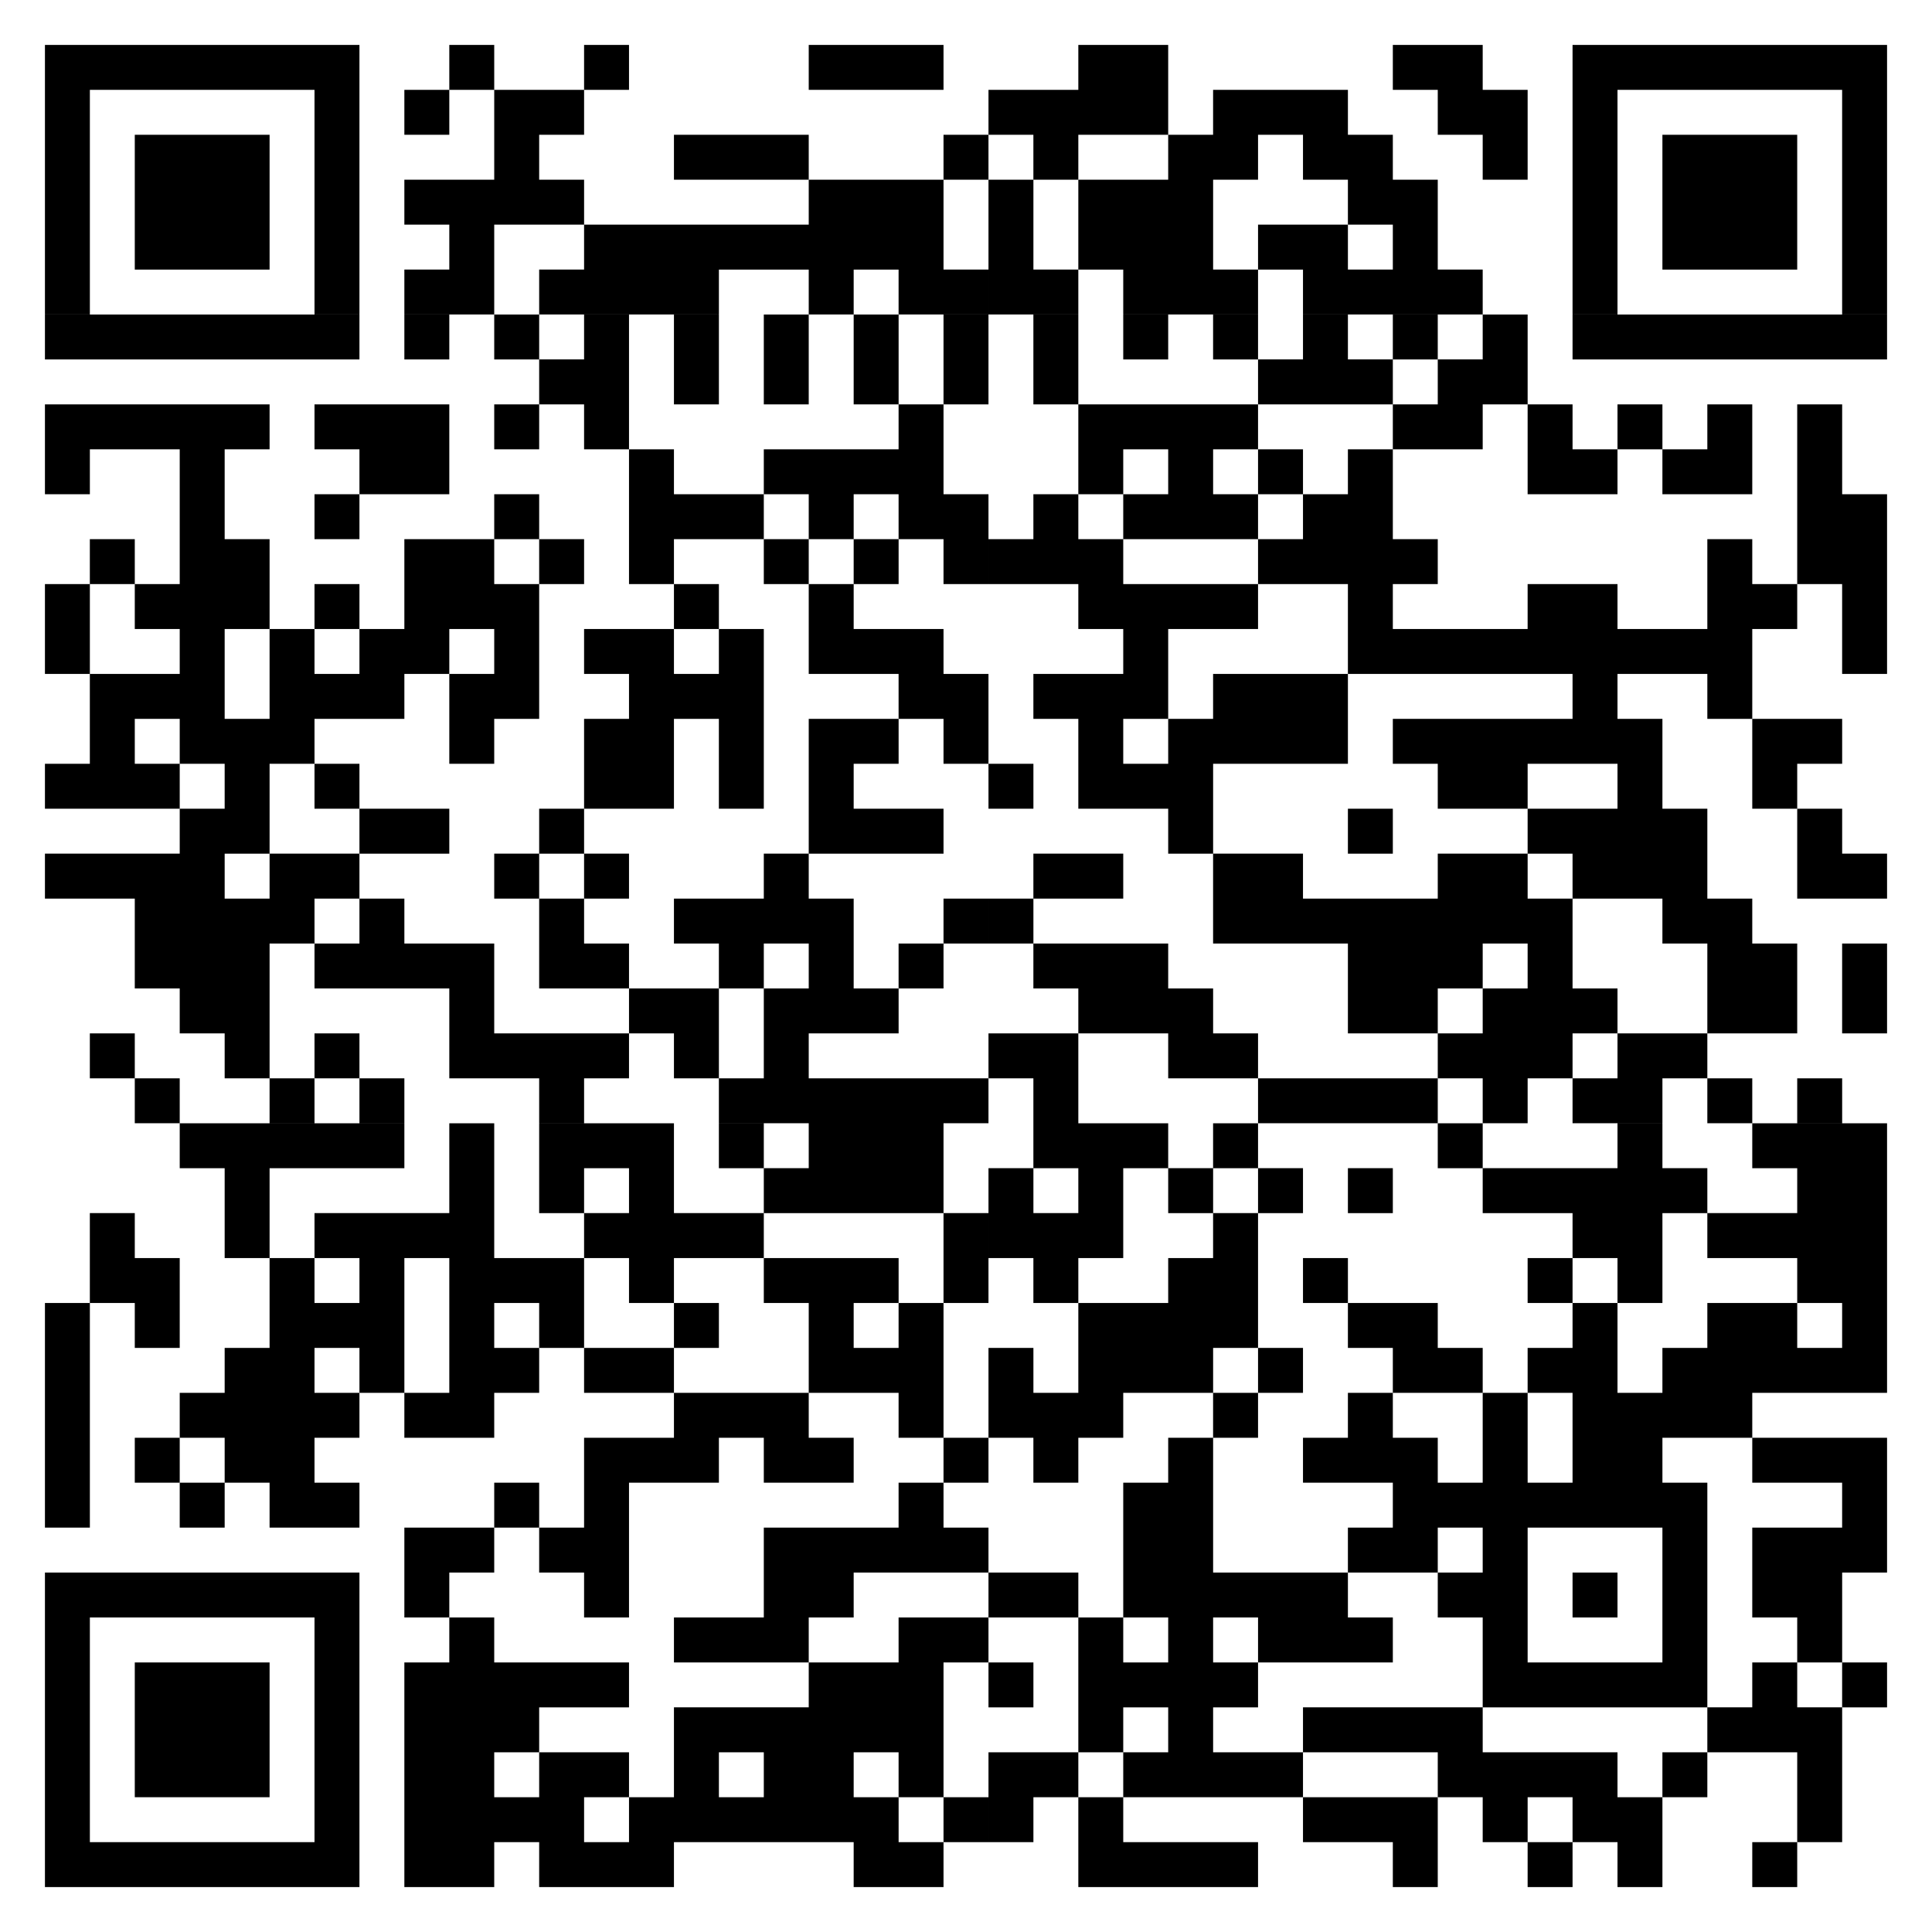 <?xml version="1.0" encoding="utf-8"?>
<!-- Generator: Adobe Illustrator 15.1.0, SVG Export Plug-In . SVG Version: 6.00 Build 0)  -->
<!DOCTYPE svg PUBLIC "-//W3C//DTD SVG 1.1//EN" "http://www.w3.org/Graphics/SVG/1.1/DTD/svg11.dtd">
<svg version="1.1" id="Layer_1" xmlns="http://www.w3.org/2000/svg" xmlns:xlink="http://www.w3.org/1999/xlink" x="0px" y="0px"
	 width="566.929px" height="566.929px" viewBox="-226.771 -226.771 566.929 566.929"
	 enable-background="new -226.771 -226.771 566.929 566.929" xml:space="preserve">
<g>
	<path d="M-213.584,326.97h13.184v-13.18h-13.184V326.97 M-200.408,326.97h13.188v-13.18h-13.188V326.97 M-187.221,326.97h13.188
		v-13.18h-13.188V326.97 M-174.033,326.97h13.188v-13.18h-13.188V326.97 M-160.846,326.97h13.184v-13.18h-13.184V326.97
		 M-147.666,326.97h13.184v-13.18h-13.184V326.97 M-134.483,326.97h13.188v-13.18h-13.188V326.97 M-108.115,326.97h13.188v-13.18
		h-13.188V326.97 M-94.928,326.97h13.184v-13.18h-13.184V326.97 M-68.557,326.97h13.184v-13.18h-13.184V326.97 M-55.377,326.97
		h13.184v-13.18h-13.184V326.97 M-42.194,326.97h13.188v-13.18h-13.188V326.97 M23.732,326.97H36.92v-13.18H23.732V326.97
		 M36.912,326.97h13.184v-13.18H36.912V326.97 M89.654,326.97h13.18v-13.18h-13.18V326.97 M102.834,326.97h13.191v-13.18h-13.191
		V326.97 M116.025,326.97h13.184v-13.18h-13.184V326.97 M129.201,326.97h13.191v-13.18h-13.191V326.97 M181.943,326.97h13.184
		v-13.18h-13.184V326.97 M221.498,326.97h13.184v-13.18h-13.184V326.97 M247.869,326.97h13.184v-13.18h-13.184V326.97
		 M287.416,326.97h13.191v-13.18h-13.191V326.97 M-213.584,313.791h13.184v-13.188h-13.184V313.791 M-134.483,313.791h13.188
		v-13.188h-13.188V313.791 M-108.115,313.791h13.188v-13.188h-13.188V313.791 M-94.928,313.791h13.184v-13.188h-13.184V313.791
		 M-81.744,313.791h13.188v-13.188h-13.188V313.791 M-68.557,313.791h13.184v-13.188h-13.184V313.791 M-42.194,313.791h13.188
		v-13.188h-13.188V313.791 M-29.006,313.791h13.191v-13.188h-13.191V313.791 M-15.823,313.791h13.184v-13.188h-13.184V313.791
		 M-2.639,313.791h13.184v-13.188H-2.639V313.791 M10.545,313.791h13.188v-13.188H10.545V313.791 M23.732,313.791H36.92v-13.188
		H23.732V313.791 M50.095,313.791h13.195v-13.188H50.095V313.791 M63.291,313.791h13.184v-13.188H63.291V313.791 M89.654,313.791
		h13.18v-13.188h-13.18V313.791 M155.58,313.791h13.184v-13.188H155.58V313.791 M168.76,313.791h13.184v-13.188H168.76V313.791
		 M181.943,313.791h13.184v-13.188h-13.184V313.791 M208.314,313.791h13.188v-13.188h-13.188V313.791 M234.681,313.791h13.188
		v-13.188h-13.188V313.791 M247.869,313.791h13.184v-13.188h-13.184V313.791 M300.607,313.791h13.188v-13.188h-13.188V313.791
		 M-213.584,300.603h13.184v-13.18h-13.184V300.603 M-187.221,300.603h13.188v-13.18h-13.188V300.603 M-174.033,300.603h13.188
		v-13.18h-13.188V300.603 M-160.846,300.603h13.184v-13.18h-13.184V300.603 M-134.483,300.603h13.188v-13.18h-13.188V300.603
		 M-108.115,300.603h13.188v-13.18h-13.188V300.603 M-94.928,300.603h13.184v-13.18h-13.184V300.603 M-68.557,300.603h13.184v-13.18
		h-13.184V300.603 M-55.377,300.603h13.184v-13.18h-13.184V300.603 M-29.006,300.603h13.191v-13.18h-13.191V300.603 M-2.639,300.603
		h13.184v-13.18H-2.639V300.603 M10.545,300.603h13.188v-13.18H10.545V300.603 M36.912,300.603h13.184v-13.18H36.912V300.603
		 M63.291,300.603h13.184v-13.18H63.291V300.603 M76.467,300.603h13.188v-13.18H76.467V300.603 M102.834,300.603h13.191v-13.18
		h-13.191V300.603 M116.025,300.603h13.184v-13.18h-13.184V300.603 M129.201,300.603h13.191v-13.18h-13.191V300.603
		 M142.392,300.603h13.188v-13.18h-13.188V300.603 M195.127,300.603h13.188v-13.18h-13.188V300.603 M208.314,300.603h13.188v-13.18
		h-13.188V300.603 M221.498,300.603h13.184v-13.18h-13.184V300.603 M234.681,300.603h13.188v-13.18h-13.188V300.603
		 M261.049,300.603h13.184v-13.18h-13.184V300.603 M300.607,300.603h13.188v-13.18h-13.188V300.603 M-213.584,287.423h13.184
		v-13.188h-13.184V287.423 M-187.221,287.423h13.188v-13.188h-13.188V287.423 M-174.033,287.423h13.188v-13.188h-13.188V287.423
		 M-160.846,287.423h13.184v-13.188h-13.184V287.423 M-134.483,287.423h13.188v-13.188h-13.188V287.423 M-108.115,287.423h13.188
		v-13.188h-13.188V287.423 M-94.928,287.423h13.184v-13.188h-13.184V287.423 M-81.744,287.423h13.188v-13.188h-13.188V287.423
		 M-29.006,287.423h13.191v-13.188h-13.191V287.423 M-15.823,287.423h13.184v-13.188h-13.184V287.423 M-2.639,287.423h13.184
		v-13.188H-2.639V287.423 M10.545,287.423h13.188v-13.188H10.545V287.423 M23.732,287.423H36.92v-13.188H23.732V287.423
		 M36.912,287.423h13.184v-13.188H36.912V287.423 M89.654,287.423h13.18v-13.188h-13.18V287.423 M116.025,287.423h13.184v-13.188
		h-13.184V287.423 M155.58,287.423h13.184v-13.188H155.58V287.423 M168.76,287.423h13.184v-13.188H168.76V287.423 M181.943,287.423
		h13.184v-13.188h-13.184V287.423 M195.127,287.423h13.188v-13.188h-13.188V287.423 M274.232,287.423h13.184v-13.188h-13.184
		V287.423 M287.416,287.423h13.191v-13.188h-13.191V287.423 M300.607,287.423h13.188v-13.188h-13.188V287.423 M-213.584,274.236
		h13.184v-13.18h-13.184V274.236 M-187.221,274.236h13.188v-13.18h-13.188V274.236 M-174.033,274.236h13.188v-13.18h-13.188V274.236
		 M-160.846,274.236h13.184v-13.18h-13.184V274.236 M-134.483,274.236h13.188v-13.18h-13.188V274.236 M-108.115,274.236h13.188
		v-13.18h-13.188V274.236 M-94.928,274.236h13.184v-13.18h-13.184V274.236 M-81.744,274.236h13.188v-13.18h-13.188V274.236
		 M-68.557,274.236h13.184v-13.18h-13.184V274.236 M-55.377,274.236h13.184v-13.18h-13.184V274.236 M10.545,274.236h13.188v-13.18
		H10.545V274.236 M23.732,274.236H36.92v-13.18H23.732V274.236 M36.912,274.236h13.184v-13.18H36.912V274.236 M63.291,274.236
		h13.184v-13.18H63.291V274.236 M89.654,274.236h13.18v-13.18h-13.18V274.236 M102.834,274.236h13.191v-13.18h-13.191V274.236
		 M116.025,274.236h13.184v-13.18h-13.184V274.236 M129.201,274.236h13.191v-13.18h-13.191V274.236 M208.314,274.236h13.188v-13.18
		h-13.188V274.236 M221.498,274.236h13.184v-13.18h-13.184V274.236 M234.681,274.236h13.188v-13.18h-13.188V274.236
		 M247.869,274.236h13.184v-13.18h-13.184V274.236 M261.049,274.236h13.184v-13.18h-13.184V274.236 M287.416,274.236h13.191v-13.18
		h-13.191V274.236 M313.787,274.236h13.184v-13.18h-13.184V274.236 M-213.584,261.056h13.184v-13.195h-13.184V261.056
		 M-134.483,261.056h13.188v-13.195h-13.188V261.056 M-94.928,261.056h13.184v-13.195h-13.184V261.056 M-29.006,261.056h13.191
		v-13.195h-13.191V261.056 M-15.823,261.056h13.184v-13.195h-13.184V261.056 M-2.639,261.056h13.184v-13.195H-2.639V261.056
		 M36.912,261.056h13.184v-13.195H36.912V261.056 M50.095,261.056h13.195v-13.195H50.095V261.056 M89.654,261.056h13.18v-13.195
		h-13.18V261.056 M116.025,261.056h13.184v-13.195h-13.184V261.056 M142.392,261.056h13.188v-13.195h-13.188V261.056
		 M155.58,261.056h13.184v-13.195H155.58V261.056 M168.76,261.056h13.184v-13.195H168.76V261.056 M208.314,261.056h13.188v-13.195
		h-13.188V261.056 M261.049,261.056h13.184v-13.195h-13.184V261.056 M300.607,261.056h13.188v-13.195h-13.188V261.056
		 M-213.584,247.861h13.184v-13.184h-13.184V247.861 M-200.408,247.861h13.188v-13.184h-13.188V247.861 M-187.221,247.861h13.188
		v-13.184h-13.188V247.861 M-174.033,247.861h13.188v-13.184h-13.188V247.861 M-160.846,247.861h13.184v-13.184h-13.184V247.861
		 M-147.666,247.861h13.184v-13.184h-13.184V247.861 M-134.483,247.861h13.188v-13.184h-13.188V247.861 M-108.115,247.861h13.188
		v-13.184h-13.188V247.861 M-55.377,247.861h13.184v-13.184h-13.184V247.861 M-2.639,247.861h13.184v-13.184H-2.639V247.861
		 M10.545,247.861h13.188v-13.184H10.545V247.861 M63.291,247.861h13.184v-13.184H63.291V247.861 M76.467,247.861h13.188v-13.184
		H76.467V247.861 M102.834,247.861h13.191v-13.184h-13.191V247.861 M116.025,247.861h13.184v-13.184h-13.184V247.861
		 M129.201,247.861h13.191v-13.184h-13.191V247.861 M142.392,247.861h13.188v-13.184h-13.188V247.861 M155.58,247.861h13.184
		v-13.184H155.58V247.861 M195.127,247.861h13.188v-13.184h-13.188V247.861 M208.314,247.861h13.188v-13.184h-13.188V247.861
		 M234.681,247.861h13.188v-13.184h-13.188V247.861 M261.049,247.861h13.184v-13.184h-13.184V247.861 M287.416,247.861h13.191
		v-13.184h-13.191V247.861 M300.607,247.861h13.188v-13.184h-13.188V247.861 M-108.115,234.677h13.188v-13.184h-13.188V234.677
		 M-94.928,234.677h13.184v-13.184h-13.184V234.677 M-68.557,234.677h13.184v-13.184h-13.184V234.677 M-55.377,234.677h13.184
		v-13.184h-13.184V234.677 M-2.639,234.677h13.184v-13.184H-2.639V234.677 M10.545,234.677h13.188v-13.184H10.545V234.677
		 M23.732,234.677H36.92v-13.184H23.732V234.677 M36.912,234.677h13.184v-13.184H36.912V234.677 M50.095,234.677h13.195v-13.184
		H50.095V234.677 M102.834,234.677h13.191v-13.184h-13.191V234.677 M116.025,234.677h13.184v-13.184h-13.184V234.677
		 M168.76,234.677h13.184v-13.184H168.76V234.677 M181.943,234.677h13.184v-13.184h-13.184V234.677 M208.314,234.677h13.188v-13.184
		h-13.188V234.677 M261.049,234.677h13.184v-13.184h-13.184V234.677 M287.416,234.677h13.191v-13.184h-13.191V234.677
		 M300.607,234.677h13.188v-13.184h-13.188V234.677 M313.787,234.677h13.184v-13.184h-13.184V234.677 M-213.584,221.494h13.184
		V208.31h-13.184V221.494 M-174.033,221.494h13.188V208.31h-13.188V221.494 M-147.666,221.494h13.184V208.31h-13.184V221.494
		 M-134.483,221.494h13.188V208.31h-13.188V221.494 M-81.744,221.494h13.188V208.31h-13.188V221.494 M-55.377,221.494h13.184V208.31
		h-13.184V221.494 M36.912,221.494h13.184V208.31H36.912V221.494 M102.834,221.494h13.191V208.31h-13.191V221.494 M116.025,221.494
		h13.184V208.31h-13.184V221.494 M181.943,221.494h13.184V208.31h-13.184V221.494 M195.127,221.494h13.188V208.31h-13.188V221.494
		 M208.314,221.494h13.188V208.31h-13.188V221.494 M221.498,221.494h13.184V208.31h-13.184V221.494 M234.681,221.494h13.188V208.31
		h-13.188V221.494 M247.869,221.494h13.184V208.31h-13.184V221.494 M261.049,221.494h13.184V208.31h-13.184V221.494
		 M313.787,221.494h13.184V208.31h-13.184V221.494 M-213.584,208.31h13.184v-13.184h-13.184V208.31 M-187.221,208.31h13.188v-13.184
		h-13.188V208.31 M-160.846,208.31h13.184v-13.184h-13.184V208.31 M-147.666,208.31h13.184v-13.184h-13.184V208.31 M-55.377,208.31
		h13.184v-13.184h-13.184V208.31 M-42.194,208.31h13.188v-13.184h-13.188V208.31 M-29.006,208.31h13.191v-13.184h-13.191V208.31
		 M-2.639,208.31h13.184v-13.184H-2.639V208.31 M10.545,208.31h13.188v-13.184H10.545V208.31 M50.095,208.31h13.195v-13.184H50.095
		V208.31 M76.467,208.31h13.188v-13.184H76.467V208.31 M116.025,208.31h13.184v-13.184h-13.184V208.31 M155.58,208.31h13.184
		v-13.184H155.58V208.31 M168.76,208.31h13.184v-13.184H168.76V208.31 M181.943,208.31h13.184v-13.184h-13.184V208.31
		 M208.314,208.31h13.188v-13.184h-13.188V208.31 M234.681,208.31h13.188v-13.184h-13.188V208.31 M247.869,208.31h13.184v-13.184
		h-13.184V208.31 M287.416,208.31h13.191v-13.184h-13.191V208.31 M300.607,208.31h13.188v-13.184h-13.188V208.31 M313.787,208.31
		h13.184v-13.184h-13.184V208.31 M-213.584,195.126h13.184v-13.184h-13.184V195.126 M-174.033,195.126h13.188v-13.184h-13.188
		V195.126 M-160.846,195.126h13.184v-13.184h-13.184V195.126 M-147.666,195.126h13.184v-13.184h-13.184V195.126 M-134.483,195.126
		h13.188v-13.184h-13.188V195.126 M-108.115,195.126h13.188v-13.184h-13.188V195.126 M-94.928,195.126h13.184v-13.184h-13.184
		V195.126 M-29.006,195.126h13.191v-13.184h-13.191V195.126 M-15.823,195.126h13.184v-13.184h-13.184V195.126 M-2.639,195.126
		h13.184v-13.184H-2.639V195.126 M36.912,195.126h13.184v-13.184H36.912V195.126 M63.291,195.126h13.184v-13.184H63.291V195.126
		 M76.467,195.126h13.188v-13.184H76.467V195.126 M89.654,195.126h13.18v-13.184h-13.18V195.126 M129.201,195.126h13.191v-13.184
		h-13.191V195.126 M168.76,195.126h13.184v-13.184H168.76V195.126 M208.314,195.126h13.188v-13.184h-13.188V195.126
		 M234.681,195.126h13.188v-13.184h-13.188V195.126 M247.869,195.126h13.184v-13.184h-13.184V195.126 M261.049,195.126h13.184
		v-13.184h-13.184V195.126 M274.232,195.126h13.184v-13.184h-13.184V195.126 M-213.584,181.943h13.184v-13.184h-13.184V181.943
		 M-160.846,181.943h13.184v-13.184h-13.184V181.943 M-147.666,181.943h13.184v-13.184h-13.184V181.943 M-121.295,181.943h13.184
		v-13.184h-13.184V181.943 M-94.928,181.943h13.184v-13.184h-13.184V181.943 M-81.744,181.943h13.188v-13.184h-13.188V181.943
		 M-55.377,181.943h13.184v-13.184h-13.184V181.943 M-42.194,181.943h13.188v-13.184h-13.188V181.943 M10.545,181.943h13.188
		v-13.184H10.545V181.943 M23.732,181.943H36.92v-13.184H23.732V181.943 M36.912,181.943h13.184v-13.184H36.912V181.943
		 M63.291,181.943h13.184v-13.184H63.291V181.943 M89.654,181.943h13.18v-13.184h-13.18V181.943 M102.834,181.943h13.191v-13.184
		h-13.191V181.943 M116.025,181.943h13.184v-13.184h-13.184V181.943 M142.392,181.943h13.188v-13.184h-13.188V181.943
		 M181.943,181.943h13.184v-13.184h-13.184V181.943 M195.127,181.943h13.188v-13.184h-13.188V181.943 M221.498,181.943h13.184
		v-13.184h-13.184V181.943 M234.681,181.943h13.188v-13.184h-13.188V181.943 M261.049,181.943h13.184v-13.184h-13.184V181.943
		 M274.232,181.943h13.184v-13.184h-13.184V181.943 M287.416,181.943h13.191v-13.184h-13.191V181.943 M300.607,181.943h13.188
		v-13.184h-13.188V181.943 M313.787,181.943h13.184v-13.184h-13.184V181.943 M-213.584,168.759h13.184v-13.184h-13.184V168.759
		 M-187.221,168.759h13.188v-13.184h-13.188V168.759 M-147.666,168.759h13.184v-13.184h-13.184V168.759 M-134.483,168.759h13.188
		v-13.184h-13.188V168.759 M-121.295,168.759h13.184v-13.184h-13.184V168.759 M-94.928,168.759h13.184v-13.184h-13.184V168.759
		 M-68.557,168.759h13.184v-13.184h-13.184V168.759 M-29.006,168.759h13.191v-13.184h-13.191V168.759 M10.545,168.759h13.188
		v-13.184H10.545V168.759 M36.912,168.759h13.184v-13.184H36.912V168.759 M89.654,168.759h13.18v-13.184h-13.18V168.759
		 M102.834,168.759h13.191v-13.184h-13.191V168.759 M116.025,168.759h13.184v-13.184h-13.184V168.759 M129.201,168.759h13.191
		v-13.184h-13.191V168.759 M168.76,168.759h13.184v-13.184H168.76V168.759 M181.943,168.759h13.184v-13.184h-13.184V168.759
		 M234.681,168.759h13.188v-13.184h-13.188V168.759 M274.232,168.759h13.184v-13.184h-13.184V168.759 M287.416,168.759h13.191
		v-13.184h-13.191V168.759 M313.787,168.759h13.184v-13.184h-13.184V168.759 M-200.408,155.576h13.188v-13.184h-13.188V155.576
		 M-187.221,155.576h13.188v-13.184h-13.188V155.576 M-147.666,155.576h13.184v-13.184h-13.184V155.576 M-121.295,155.576h13.184
		v-13.184h-13.184V155.576 M-94.928,155.576h13.184v-13.184h-13.184V155.576 M-81.744,155.576h13.188v-13.184h-13.188V155.576
		 M-68.557,155.576h13.184v-13.184h-13.184V155.576 M-42.194,155.576h13.188v-13.184h-13.188V155.576 M-2.639,155.576h13.184
		v-13.184H-2.639V155.576 M10.545,155.576h13.188v-13.184H10.545V155.576 M23.732,155.576H36.92v-13.184H23.732V155.576
		 M50.095,155.576h13.195v-13.184H50.095V155.576 M76.467,155.576h13.188v-13.184H76.467V155.576 M116.025,155.576h13.184v-13.184
		h-13.184V155.576 M129.201,155.576h13.191v-13.184h-13.191V155.576 M155.58,155.576h13.184v-13.184H155.58V155.576
		 M221.498,155.576h13.184v-13.184h-13.184V155.576 M247.869,155.576h13.184v-13.184h-13.184V155.576 M300.607,155.576h13.188
		v-13.184h-13.188V155.576 M313.787,155.576h13.184v-13.184h-13.184V155.576 M-200.408,142.392h13.188v-13.188h-13.188V142.392
		 M-160.846,142.392h13.184v-13.188h-13.184V142.392 M-134.483,142.392h13.188v-13.188h-13.188V142.392 M-121.295,142.392h13.184
		v-13.188h-13.184V142.392 M-108.115,142.392h13.188v-13.188h-13.188V142.392 M-94.928,142.392h13.184v-13.188h-13.184V142.392
		 M-55.377,142.392h13.184v-13.188h-13.184V142.392 M-42.194,142.392h13.188v-13.188h-13.188V142.392 M-29.006,142.392h13.191
		v-13.188h-13.191V142.392 M-15.823,142.392h13.184v-13.188h-13.184V142.392 M50.095,142.392h13.195v-13.188H50.095V142.392
		 M63.291,142.392h13.184v-13.188H63.291V142.392 M76.467,142.392h13.188v-13.188H76.467V142.392 M89.654,142.392h13.18v-13.188
		h-13.18V142.392 M129.201,142.392h13.191v-13.188h-13.191V142.392 M234.681,142.392h13.188v-13.188h-13.188V142.392
		 M247.869,142.392h13.184v-13.188h-13.184V142.392 M274.232,142.392h13.184v-13.188h-13.184V142.392 M287.416,142.392h13.191
		v-13.188h-13.191V142.392 M300.607,142.392h13.188v-13.188h-13.188V142.392 M313.787,142.392h13.184v-13.188h-13.184V142.392
		 M-160.846,129.208h13.184v-13.184h-13.184V129.208 M-94.928,129.208h13.184v-13.184h-13.184V129.208 M-68.557,129.208h13.184
		v-13.184h-13.184V129.208 M-42.194,129.208h13.188v-13.184h-13.188V129.208 M-2.639,129.208h13.184v-13.184H-2.639V129.208
		 M10.545,129.208h13.188v-13.184H10.545V129.208 M23.732,129.208H36.92v-13.184H23.732V129.208 M36.912,129.208h13.184v-13.184
		H36.912V129.208 M63.291,129.208h13.184v-13.184H63.291V129.208 M89.654,129.208h13.18v-13.184h-13.18V129.208 M116.025,129.208
		h13.184v-13.184h-13.184V129.208 M142.392,129.208h13.188v-13.184h-13.188V129.208 M168.76,129.208h13.184v-13.184H168.76V129.208
		 M208.314,129.208h13.188v-13.184h-13.188V129.208 M221.498,129.208h13.184v-13.184h-13.184V129.208 M234.681,129.208h13.188
		v-13.184h-13.188V129.208 M247.869,129.208h13.184v-13.184h-13.184V129.208 M261.049,129.208h13.184v-13.184h-13.184V129.208
		 M300.607,129.208h13.188v-13.184h-13.188V129.208 M313.787,129.208h13.184v-13.184h-13.184V129.208 M-174.033,116.025h13.188
		v-13.184h-13.188V116.025 M-160.846,116.025h13.184v-13.184h-13.184V116.025 M-147.666,116.025h13.184v-13.184h-13.184V116.025
		 M-134.483,116.025h13.188v-13.184h-13.188V116.025 M-121.295,116.025h13.184v-13.184h-13.184V116.025 M-94.928,116.025h13.184
		v-13.184h-13.184V116.025 M-68.557,116.025h13.184v-13.184h-13.184V116.025 M-55.377,116.025h13.184v-13.184h-13.184V116.025
		 M-42.194,116.025h13.188v-13.184h-13.188V116.025 M-15.823,116.025h13.184v-13.184h-13.184V116.025 M10.545,116.025h13.188
		v-13.184H10.545V116.025 M23.732,116.025H36.92v-13.184H23.732V116.025 M36.912,116.025h13.184v-13.184H36.912V116.025
		 M76.467,116.025h13.188v-13.184H76.467V116.025 M89.654,116.025h13.18v-13.184h-13.18V116.025 M102.834,116.025h13.191v-13.184
		h-13.191V116.025 M129.201,116.025h13.191v-13.184h-13.191V116.025 M195.127,116.025h13.188v-13.184h-13.188V116.025
		 M247.869,116.025h13.184v-13.184h-13.184V116.025 M287.416,116.025h13.191v-13.184h-13.191V116.025 M300.607,116.025h13.188
		v-13.184h-13.188V116.025 M313.787,116.025h13.184v-13.184h-13.184V116.025 M-187.221,102.841h13.188V89.65h-13.188V102.841
		 M-147.666,102.841h13.184V89.65h-13.184V102.841 M-121.295,102.841h13.184V89.65h-13.184V102.841 M-68.557,102.841h13.184V89.65
		h-13.184V102.841 M-15.823,102.841h13.184V89.65h-13.184V102.841 M-2.639,102.841h13.184V89.65H-2.639V102.841 M10.545,102.841
		h13.188V89.65H10.545V102.841 M23.732,102.841H36.92V89.65H23.732V102.841 M36.912,102.841h13.184V89.65H36.912V102.841
		 M50.095,102.841h13.195V89.65H50.095V102.841 M76.467,102.841h13.188V89.65H76.467V102.841 M142.392,102.841h13.188V89.65h-13.188
		V102.841 M155.58,102.841h13.184V89.65H155.58V102.841 M168.76,102.841h13.184V89.65H168.76V102.841 M181.943,102.841h13.184V89.65
		h-13.184V102.841 M208.314,102.841h13.188V89.65h-13.188V102.841 M234.681,102.841h13.188V89.65h-13.188V102.841 M247.869,102.841
		h13.184V89.65h-13.184V102.841 M274.232,102.841h13.184V89.65h-13.184V102.841 M300.607,102.841h13.188V89.65h-13.188V102.841
		 M-200.408,89.65h13.188V76.462h-13.188V89.65 M-160.846,89.65h13.184V76.462h-13.184V89.65 M-134.483,89.65h13.188V76.462h-13.188
		V89.65 M-94.928,89.65h13.184V76.462h-13.184V89.65 M-81.744,89.65h13.188V76.462h-13.188V89.65 M-68.557,89.65h13.184V76.462
		h-13.184V89.65 M-55.377,89.65h13.184V76.462h-13.184V89.65 M-29.006,89.65h13.191V76.462h-13.191V89.65 M-2.639,89.65h13.184
		V76.462H-2.639V89.65 M63.291,89.65h13.184V76.462H63.291V89.65 M76.467,89.65h13.188V76.462H76.467V89.65 M116.025,89.65h13.184
		V76.462h-13.184V89.65 M129.201,89.65h13.191V76.462h-13.191V89.65 M195.127,89.65h13.188V76.462h-13.188V89.65 M208.314,89.65
		h13.188V76.462h-13.188V89.65 M221.498,89.65h13.184V76.462h-13.184V89.65 M247.869,89.65h13.184V76.462h-13.184V89.65
		 M261.049,89.65h13.184V76.462h-13.184V89.65 M-174.033,76.462h13.188v-13.18h-13.188V76.462 M-160.846,76.462h13.184v-13.18
		h-13.184V76.462 M-94.928,76.462h13.184v-13.18h-13.184V76.462 M-42.194,76.462h13.188v-13.18h-13.188V76.462 M-29.006,76.462
		h13.191v-13.18h-13.191V76.462 M-2.639,76.462h13.184v-13.18H-2.639V76.462 M10.545,76.462h13.188v-13.18H10.545V76.462
		 M23.732,76.462H36.92v-13.18H23.732V76.462 M89.654,76.462h13.18v-13.18h-13.18V76.462 M102.834,76.462h13.191v-13.18h-13.191
		V76.462 M116.025,76.462h13.184v-13.18h-13.184V76.462 M168.76,76.462h13.184v-13.18H168.76V76.462 M181.943,76.462h13.184v-13.18
		h-13.184V76.462 M208.314,76.462h13.188v-13.18h-13.188V76.462 M221.498,76.462h13.184v-13.18h-13.184V76.462 M234.681,76.462
		h13.188v-13.18h-13.188V76.462 M274.232,76.462h13.184v-13.18h-13.184V76.462 M287.416,76.462h13.191v-13.18h-13.191V76.462
		 M313.787,76.462h13.184v-13.18h-13.184V76.462 M-187.221,63.283h13.188V50.095h-13.188V63.283 M-174.033,63.283h13.188V50.095
		h-13.188V63.283 M-160.846,63.283h13.184V50.095h-13.184V63.283 M-134.483,63.283h13.188V50.095h-13.188V63.283 M-121.295,63.283
		h13.184V50.095h-13.184V63.283 M-108.115,63.283h13.188V50.095h-13.188V63.283 M-94.928,63.283h13.184V50.095h-13.184V63.283
		 M-68.557,63.283h13.184V50.095h-13.184V63.283 M-55.377,63.283h13.184V50.095h-13.184V63.283 M-15.823,63.283h13.184V50.095
		h-13.184V63.283 M10.545,63.283h13.188V50.095H10.545V63.283 M36.912,63.283h13.184V50.095H36.912V63.283 M76.467,63.283h13.188
		V50.095H76.467V63.283 M89.654,63.283h13.18V50.095h-13.18V63.283 M102.834,63.283h13.191V50.095h-13.191V63.283 M168.76,63.283
		h13.184V50.095H168.76V63.283 M181.943,63.283h13.184V50.095h-13.184V63.283 M195.127,63.283h13.188V50.095h-13.188V63.283
		 M221.498,63.283h13.184V50.095h-13.184V63.283 M274.232,63.283h13.184V50.095h-13.184V63.283 M287.416,63.283h13.191V50.095
		h-13.191V63.283 M313.787,63.283h13.184V50.095h-13.184V63.283 M-187.221,50.099h13.188v-13.18h-13.188V50.099 M-174.033,50.099
		h13.188v-13.18h-13.188V50.099 M-160.846,50.099h13.184v-13.18h-13.184V50.099 M-147.666,50.099h13.184v-13.18h-13.184V50.099
		 M-121.295,50.099h13.184v-13.18h-13.184V50.099 M-68.557,50.099h13.184v-13.18h-13.184V50.099 M-29.006,50.099h13.191v-13.18
		h-13.191V50.099 M-15.823,50.099h13.184v-13.18h-13.184V50.099 M-2.639,50.099h13.184v-13.18H-2.639V50.099 M10.545,50.099h13.188
		v-13.18H10.545V50.099 M50.095,50.099h13.195v-13.18H50.095V50.099 M63.291,50.099h13.184v-13.18H63.291V50.099 M129.201,50.099
		h13.191v-13.18h-13.191V50.099 M142.392,50.099h13.188v-13.18h-13.188V50.099 M155.58,50.099h13.184v-13.18H155.58V50.099
		 M168.76,50.099h13.184v-13.18H168.76V50.099 M181.943,50.099h13.184v-13.18h-13.184V50.099 M195.127,50.099h13.188v-13.18h-13.188
		V50.099 M208.314,50.099h13.188v-13.18h-13.188V50.099 M221.498,50.099h13.184v-13.18h-13.184V50.099 M261.049,50.099h13.184
		v-13.18h-13.184V50.099 M274.232,50.099h13.184v-13.18h-13.184V50.099 M-213.584,36.916h13.184V23.728h-13.184V36.916
		 M-200.408,36.916h13.188V23.728h-13.188V36.916 M-187.221,36.916h13.188V23.728h-13.188V36.916 M-174.033,36.916h13.188V23.728
		h-13.188V36.916 M-147.666,36.916h13.184V23.728h-13.184V36.916 M-134.483,36.916h13.188V23.728h-13.188V36.916 M-81.744,36.916
		h13.188V23.728h-13.188V36.916 M-55.377,36.916h13.184V23.728h-13.184V36.916 M-2.639,36.916h13.184V23.728H-2.639V36.916
		 M76.467,36.916h13.188V23.728H76.467V36.916 M89.654,36.916h13.18V23.728h-13.18V36.916 M129.201,36.916h13.191V23.728h-13.191
		V36.916 M142.392,36.916h13.188V23.728h-13.188V36.916 M195.127,36.916h13.188V23.728h-13.188V36.916 M208.314,36.916h13.188
		V23.728h-13.188V36.916 M234.681,36.916h13.188V23.728h-13.188V36.916 M247.869,36.916h13.184V23.728h-13.184V36.916
		 M261.049,36.916h13.184V23.728h-13.184V36.916 M300.607,36.916h13.188V23.728h-13.188V36.916 M313.787,36.916h13.184V23.728
		h-13.184V36.916 M-174.033,23.736h13.188V10.544h-13.188V23.736 M-160.846,23.736h13.184V10.544h-13.184V23.736 M-121.295,23.736
		h13.184V10.544h-13.184V23.736 M-108.115,23.736h13.188V10.544h-13.188V23.736 M-68.557,23.736h13.184V10.544h-13.184V23.736
		 M10.545,23.736h13.188V10.544H10.545V23.736 M23.732,23.736H36.92V10.544H23.732V23.736 M36.912,23.736h13.184V10.544H36.912
		V23.736 M116.025,23.736h13.184V10.544h-13.184V23.736 M168.76,23.736h13.184V10.544H168.76V23.736 M221.498,23.736h13.184V10.544
		h-13.184V23.736 M234.681,23.736h13.188V10.544h-13.188V23.736 M247.869,23.736h13.184V10.544h-13.184V23.736 M261.049,23.736
		h13.184V10.544h-13.184V23.736 M300.607,23.736h13.188V10.544h-13.188V23.736 M-213.584,10.544h13.184V-2.639h-13.184V10.544
		 M-200.408,10.544h13.188V-2.639h-13.188V10.544 M-187.221,10.544h13.188V-2.639h-13.188V10.544 M-160.846,10.544h13.184V-2.639
		h-13.184V10.544 M-134.483,10.544h13.188V-2.639h-13.188V10.544 M-55.377,10.544h13.184V-2.639h-13.184V10.544 M-42.194,10.544
		h13.188V-2.639h-13.188V10.544 M-15.823,10.544h13.184V-2.639h-13.184V10.544 M10.545,10.544h13.188V-2.639H10.545V10.544
		 M63.291,10.544h13.184V-2.639H63.291V10.544 M89.654,10.544h13.18V-2.639h-13.18V10.544 M102.834,10.544h13.191V-2.639h-13.191
		V10.544 M116.025,10.544h13.184V-2.639h-13.184V10.544 M195.127,10.544h13.188V-2.639h-13.188V10.544 M208.314,10.544h13.188
		V-2.639h-13.188V10.544 M247.869,10.544h13.184V-2.639h-13.184V10.544 M287.416,10.544h13.191V-2.639h-13.191V10.544
		 M-200.408-2.639h13.188v-13.188h-13.188V-2.639 M-174.033-2.639h13.188v-13.188h-13.188V-2.639 M-160.846-2.639h13.184v-13.188
		h-13.184V-2.639 M-147.666-2.639h13.184v-13.188h-13.184V-2.639 M-94.928-2.639h13.184v-13.188h-13.184V-2.639 M-55.377-2.639
		h13.184v-13.188h-13.184V-2.639 M-42.194-2.639h13.188v-13.188h-13.188V-2.639 M-15.823-2.639h13.184v-13.188h-13.184V-2.639
		 M10.545-2.639h13.188v-13.188H10.545V-2.639 M23.732-2.639H36.92v-13.188H23.732V-2.639 M50.095-2.639h13.195v-13.188H50.095
		V-2.639 M89.654-2.639h13.18v-13.188h-13.18V-2.639 M116.025-2.639h13.184v-13.188h-13.184V-2.639 M129.201-2.639h13.191v-13.188
		h-13.191V-2.639 M142.392-2.639h13.188v-13.188h-13.188V-2.639 M155.58-2.639h13.184v-13.188H155.58V-2.639 M181.943-2.639h13.184
		v-13.188h-13.184V-2.639 M195.127-2.639h13.188v-13.188h-13.188V-2.639 M208.314-2.639h13.188v-13.188h-13.188V-2.639
		 M221.498-2.639h13.184v-13.188h-13.184V-2.639 M234.681-2.639h13.188v-13.188h-13.188V-2.639 M247.869-2.639h13.184v-13.188
		h-13.184V-2.639 M287.416-2.639h13.191v-13.188h-13.191V-2.639 M300.607-2.639h13.188v-13.188h-13.188V-2.639 M-200.408-15.827
		h13.188V-29.01h-13.188V-15.827 M-187.221-15.827h13.188V-29.01h-13.188V-15.827 M-174.033-15.827h13.188V-29.01h-13.188V-15.827
		 M-147.666-15.827h13.184V-29.01h-13.184V-15.827 M-134.483-15.827h13.188V-29.01h-13.188V-15.827 M-121.295-15.827h13.184V-29.01
		h-13.184V-15.827 M-94.928-15.827h13.184V-29.01h-13.184V-15.827 M-81.744-15.827h13.188V-29.01h-13.188V-15.827 M-42.194-15.827
		h13.188V-29.01h-13.188V-15.827 M-29.006-15.827h13.191V-29.01h-13.191V-15.827 M-15.823-15.827h13.184V-29.01h-13.184V-15.827
		 M36.912-15.827h13.184V-29.01H36.912V-15.827 M50.095-15.827h13.195V-29.01H50.095V-15.827 M76.467-15.827h13.188V-29.01H76.467
		V-15.827 M89.654-15.827h13.18V-29.01h-13.18V-15.827 M102.834-15.827h13.191V-29.01h-13.191V-15.827 M129.201-15.827h13.191
		V-29.01h-13.191V-15.827 M142.392-15.827h13.188V-29.01h-13.188V-15.827 M155.58-15.827h13.184V-29.01H155.58V-15.827
		 M234.681-15.827h13.188V-29.01h-13.188V-15.827 M274.232-15.827h13.184V-29.01h-13.184V-15.827 M-213.584-29.006h13.184V-42.19
		h-13.184V-29.006 M-174.033-29.006h13.188V-42.19h-13.188V-29.006 M-147.666-29.006h13.184V-42.19h-13.184V-29.006
		 M-121.295-29.006h13.184V-42.19h-13.184V-29.006 M-108.115-29.006h13.188V-42.19h-13.188V-29.006 M-81.744-29.006h13.188V-42.19
		h-13.188V-29.006 M-55.377-29.006h13.184V-42.19h-13.184V-29.006 M-42.194-29.006h13.188V-42.19h-13.188V-29.006 M-15.823-29.006
		h13.184V-42.19h-13.184V-29.006 M10.545-29.006h13.188V-42.19H10.545V-29.006 M23.732-29.006H36.92V-42.19H23.732V-29.006
		 M36.912-29.006h13.184V-42.19H36.912V-29.006 M102.834-29.006h13.191V-42.19h-13.191V-29.006 M168.76-29.006h13.184V-42.19H168.76
		V-29.006 M181.943-29.006h13.184V-42.19h-13.184V-29.006 M195.127-29.006h13.188V-42.19h-13.188V-29.006 M208.314-29.006h13.188
		V-42.19h-13.188V-29.006 M221.498-29.006h13.184V-42.19h-13.184V-29.006 M234.681-29.006h13.188V-42.19h-13.188V-29.006
		 M247.869-29.006h13.184V-42.19h-13.184V-29.006 M261.049-29.006h13.184V-42.19h-13.184V-29.006 M274.232-29.006h13.184V-42.19
		h-13.184V-29.006 M313.787-29.006h13.184V-42.19h-13.184V-29.006 M-213.584-42.19h13.184v-13.184h-13.184V-42.19 M-187.221-42.19
		h13.188v-13.184h-13.188V-42.19 M-174.033-42.19h13.188v-13.184h-13.188V-42.19 M-160.846-42.19h13.184v-13.184h-13.184V-42.19
		 M-134.483-42.19h13.188v-13.184h-13.188V-42.19 M-108.115-42.19h13.188v-13.184h-13.188V-42.19 M-94.928-42.19h13.184v-13.184
		h-13.184V-42.19 M-81.744-42.19h13.188v-13.184h-13.188V-42.19 M-29.006-42.19h13.191v-13.184h-13.191V-42.19 M10.545-42.19h13.188
		v-13.184H10.545V-42.19 M89.654-42.19h13.18v-13.184h-13.18V-42.19 M102.834-42.19h13.191v-13.184h-13.191V-42.19 M116.025-42.19
		h13.184v-13.184h-13.184V-42.19 M129.201-42.19h13.191v-13.184h-13.191V-42.19 M168.76-42.19h13.184v-13.184H168.76V-42.19
		 M221.498-42.19h13.184v-13.184h-13.184V-42.19 M234.681-42.19h13.188v-13.184h-13.188V-42.19 M274.232-42.19h13.184v-13.184
		h-13.184V-42.19 M287.416-42.19h13.191v-13.184h-13.191V-42.19 M313.787-42.19h13.184v-13.184h-13.184V-42.19 M-200.408-55.374
		h13.188v-13.188h-13.188V-55.374 M-174.033-55.374h13.188v-13.188h-13.188V-55.374 M-160.846-55.374h13.184v-13.188h-13.184
		V-55.374 M-108.115-55.374h13.188v-13.188h-13.188V-55.374 M-94.928-55.374h13.184v-13.188h-13.184V-55.374 M-68.557-55.374h13.184
		v-13.188h-13.184V-55.374 M-42.194-55.374h13.188v-13.188h-13.188V-55.374 M-2.639-55.374h13.184v-13.188H-2.639V-55.374
		 M23.732-55.374H36.92v-13.188H23.732V-55.374 M50.095-55.374h13.195v-13.188H50.095V-55.374 M63.291-55.374h13.184v-13.188H63.291
		V-55.374 M76.467-55.374h13.188v-13.188H76.467V-55.374 M89.654-55.374h13.18v-13.188h-13.18V-55.374 M142.392-55.374h13.188
		v-13.188h-13.188V-55.374 M155.58-55.374h13.184v-13.188H155.58V-55.374 M168.76-55.374h13.184v-13.188H168.76V-55.374
		 M181.943-55.374h13.184v-13.188h-13.184V-55.374 M274.232-55.374h13.184v-13.188h-13.184V-55.374 M300.607-55.374h13.188v-13.188
		h-13.188V-55.374 M313.787-55.374h13.184v-13.188h-13.184V-55.374 M-174.033-68.561h13.188v-13.184h-13.188V-68.561
		 M-134.483-68.561h13.188v-13.184h-13.188V-68.561 M-81.744-68.561h13.188v-13.184h-13.188V-68.561 M-42.194-68.561h13.188v-13.184
		h-13.188V-68.561 M-29.006-68.561h13.191v-13.184h-13.191V-68.561 M-15.823-68.561h13.184v-13.184h-13.184V-68.561 M10.545-68.561
		h13.188v-13.184H10.545V-68.561 M36.912-68.561h13.184v-13.184H36.912V-68.561 M50.095-68.561h13.195v-13.184H50.095V-68.561
		 M76.467-68.561h13.188v-13.184H76.467V-68.561 M102.834-68.561h13.191v-13.184h-13.191V-68.561 M116.025-68.561h13.184v-13.184
		h-13.184V-68.561 M129.201-68.561h13.191v-13.184h-13.191V-68.561 M155.58-68.561h13.184v-13.184H155.58V-68.561 M168.76-68.561
		h13.184v-13.184H168.76V-68.561 M300.607-68.561h13.188v-13.184h-13.188V-68.561 M313.787-68.561h13.184v-13.184h-13.184V-68.561
		 M-213.584-81.745h13.184v-13.184h-13.184V-81.745 M-174.033-81.745h13.188v-13.184h-13.188V-81.745 M-121.295-81.745h13.184
		v-13.184h-13.184V-81.745 M-108.115-81.745h13.188v-13.184h-13.188V-81.745 M-42.194-81.745h13.188v-13.184h-13.188V-81.745
		 M-2.639-81.745h13.184v-13.184H-2.639V-81.745 M10.545-81.745h13.188v-13.184H10.545V-81.745 M23.732-81.745H36.92v-13.184H23.732
		V-81.745 M36.912-81.745h13.184v-13.184H36.912V-81.745 M89.654-81.745h13.18v-13.184h-13.18V-81.745 M116.025-81.745h13.184
		v-13.184h-13.184V-81.745 M142.392-81.745h13.188v-13.184h-13.188V-81.745 M168.76-81.745h13.184v-13.184H168.76V-81.745
		 M221.498-81.745h13.184v-13.184h-13.184V-81.745 M234.681-81.745h13.188v-13.184h-13.188V-81.745 M261.049-81.745h13.184v-13.184
		h-13.184V-81.745 M274.232-81.745h13.184v-13.184h-13.184V-81.745 M300.607-81.745h13.188v-13.184h-13.188V-81.745
		 M-213.584-94.928h13.184v-13.188h-13.184V-94.928 M-200.408-94.928h13.188v-13.188h-13.188V-94.928 M-187.221-94.928h13.188
		v-13.188h-13.188V-94.928 M-174.033-94.928h13.188v-13.188h-13.188V-94.928 M-160.846-94.928h13.184v-13.188h-13.184V-94.928
		 M-134.483-94.928h13.188v-13.188h-13.188V-94.928 M-121.295-94.928h13.184v-13.188h-13.184V-94.928 M-108.115-94.928h13.188
		v-13.188h-13.188V-94.928 M-81.744-94.928h13.188v-13.188h-13.188V-94.928 M-55.377-94.928h13.184v-13.188h-13.184V-94.928
		 M36.912-94.928h13.184v-13.188H36.912V-94.928 M89.654-94.928h13.18v-13.188h-13.18V-94.928 M102.834-94.928h13.191v-13.188
		h-13.191V-94.928 M116.025-94.928h13.184v-13.188h-13.184V-94.928 M129.201-94.928h13.191v-13.188h-13.191V-94.928 M181.943-94.928
		h13.184v-13.188h-13.184V-94.928 M195.127-94.928h13.188v-13.188h-13.188V-94.928 M221.498-94.928h13.184v-13.188h-13.184V-94.928
		 M247.869-94.928h13.184v-13.188h-13.184V-94.928 M274.232-94.928h13.184v-13.188h-13.184V-94.928 M300.607-94.928h13.188v-13.188
		h-13.188V-94.928 M-68.557-108.116h13.184v-13.188h-13.184V-108.116 M-55.377-108.116h13.184v-13.188h-13.184V-108.116
		 M-29.006-108.116h13.191v-13.188h-13.191V-108.116 M-2.639-108.116h13.184v-13.188H-2.639V-108.116 M23.732-108.116H36.92v-13.188
		H23.732V-108.116 M50.095-108.116h13.195v-13.188H50.095V-108.116 M76.467-108.116h13.188v-13.188H76.467V-108.116
		 M142.392-108.116h13.188v-13.188h-13.188V-108.116 M155.58-108.116h13.184v-13.188H155.58V-108.116 M168.76-108.116h13.184
		v-13.188H168.76V-108.116 M195.127-108.116h13.188v-13.188h-13.188V-108.116 M208.314-108.116h13.188v-13.188h-13.188V-108.116
		 M-213.584-121.295h13.184v-13.184h-13.184V-121.295 M-200.408-121.295h13.188v-13.184h-13.188V-121.295 M-187.221-121.295h13.188
		v-13.184h-13.188V-121.295 M-174.033-121.295h13.188v-13.184h-13.188V-121.295 M-160.846-121.295h13.184v-13.184h-13.184V-121.295
		 M-147.666-121.295h13.184v-13.184h-13.184V-121.295 M-134.483-121.295h13.188v-13.184h-13.188V-121.295 M-108.115-121.295h13.188
		v-13.184h-13.188V-121.295 M-81.744-121.295h13.188v-13.184h-13.188V-121.295 M-55.377-121.295h13.184v-13.184h-13.184V-121.295
		 M-29.006-121.295h13.191v-13.184h-13.191V-121.295 M-2.639-121.295h13.184v-13.184H-2.639V-121.295 M23.732-121.295H36.92v-13.184
		H23.732V-121.295 M50.095-121.295h13.195v-13.184H50.095V-121.295 M76.467-121.295h13.188v-13.184H76.467V-121.295
		 M102.834-121.295h13.191v-13.184h-13.191V-121.295 M129.201-121.295h13.191v-13.184h-13.191V-121.295 M155.58-121.295h13.184
		v-13.184H155.58V-121.295 M181.943-121.295h13.184v-13.184h-13.184V-121.295 M208.314-121.295h13.188v-13.184h-13.188V-121.295
		 M234.681-121.295h13.188v-13.184h-13.188V-121.295 M247.869-121.295h13.184v-13.184h-13.184V-121.295 M261.049-121.295h13.184
		v-13.184h-13.184V-121.295 M274.232-121.295h13.184v-13.184h-13.184V-121.295 M287.416-121.295h13.191v-13.184h-13.191V-121.295
		 M300.607-121.295h13.188v-13.184h-13.188V-121.295 M313.787-121.295h13.184v-13.184h-13.184V-121.295 M-213.584-134.487h13.184
		v-13.184h-13.184V-134.487 M-134.483-134.487h13.188v-13.184h-13.188V-134.487 M-108.115-134.487h13.188v-13.184h-13.188V-134.487
		 M-94.928-134.487h13.184v-13.184h-13.184V-134.487 M-68.557-134.487h13.184v-13.184h-13.184V-134.487 M-55.377-134.487h13.184
		v-13.184h-13.184V-134.487 M-42.194-134.487h13.188v-13.184h-13.188V-134.487 M-29.006-134.487h13.191v-13.184h-13.191V-134.487
		 M10.545-134.487h13.188v-13.184H10.545V-134.487 M36.912-134.487h13.184v-13.184H36.912V-134.487 M50.095-134.487h13.195v-13.184
		H50.095V-134.487 M63.291-134.487h13.184v-13.184H63.291V-134.487 M76.467-134.487h13.188v-13.184H76.467V-134.487
		 M102.834-134.487h13.191v-13.184h-13.191V-134.487 M116.025-134.487h13.184v-13.184h-13.184V-134.487 M129.201-134.487h13.191
		v-13.184h-13.191V-134.487 M155.58-134.487h13.184v-13.184H155.58V-134.487 M168.76-134.487h13.184v-13.184H168.76V-134.487
		 M181.943-134.487h13.184v-13.184h-13.184V-134.487 M195.127-134.487h13.188v-13.184h-13.188V-134.487 M234.681-134.487h13.188
		v-13.184h-13.188V-134.487 M313.787-134.487h13.184v-13.184h-13.184V-134.487 M-213.584-147.663h13.184v-13.188h-13.184V-147.663
		 M-187.221-147.663h13.188v-13.188h-13.188V-147.663 M-174.033-147.663h13.188v-13.188h-13.188V-147.663 M-160.846-147.663h13.184
		v-13.188h-13.184V-147.663 M-134.483-147.663h13.188v-13.188h-13.188V-147.663 M-94.928-147.663h13.184v-13.188h-13.184V-147.663
		 M-55.377-147.663h13.184v-13.188h-13.184V-147.663 M-42.194-147.663h13.188v-13.188h-13.188V-147.663 M-29.006-147.663h13.191
		v-13.188h-13.191V-147.663 M-15.823-147.663h13.184v-13.188h-13.184V-147.663 M-2.639-147.663h13.184v-13.188H-2.639V-147.663
		 M10.545-147.663h13.188v-13.188H10.545V-147.663 M23.732-147.663H36.92v-13.188H23.732V-147.663 M36.912-147.663h13.184v-13.188
		H36.912V-147.663 M63.291-147.663h13.184v-13.188H63.291V-147.663 M89.654-147.663h13.18v-13.188h-13.18V-147.663 M102.834-147.663
		h13.191v-13.188h-13.191V-147.663 M116.025-147.663h13.184v-13.188h-13.184V-147.663 M142.392-147.663h13.188v-13.188h-13.188
		V-147.663 M155.58-147.663h13.184v-13.188H155.58V-147.663 M181.943-147.663h13.184v-13.188h-13.184V-147.663 M234.681-147.663
		h13.188v-13.188h-13.188V-147.663 M261.049-147.663h13.184v-13.188h-13.184V-147.663 M274.232-147.663h13.184v-13.188h-13.184
		V-147.663 M287.416-147.663h13.191v-13.188h-13.191V-147.663 M313.787-147.663h13.184v-13.188h-13.184V-147.663 M-213.584-160.85
		h13.184v-13.188h-13.184V-160.85 M-187.221-160.85h13.188v-13.188h-13.188V-160.85 M-174.033-160.85h13.188v-13.188h-13.188
		V-160.85 M-160.846-160.85h13.184v-13.188h-13.184V-160.85 M-134.483-160.85h13.188v-13.188h-13.188V-160.85 M-108.115-160.85
		h13.188v-13.188h-13.188V-160.85 M-94.928-160.85h13.184v-13.188h-13.184V-160.85 M-81.744-160.85h13.188v-13.188h-13.188V-160.85
		 M-68.557-160.85h13.184v-13.188h-13.184V-160.85 M10.545-160.85h13.188v-13.188H10.545V-160.85 M23.732-160.85H36.92v-13.188
		H23.732V-160.85 M36.912-160.85h13.184v-13.188H36.912V-160.85 M63.291-160.85h13.184v-13.188H63.291V-160.85 M89.654-160.85h13.18
		v-13.188h-13.18V-160.85 M102.834-160.85h13.191v-13.188h-13.191V-160.85 M116.025-160.85h13.184v-13.188h-13.184V-160.85
		 M168.76-160.85h13.184v-13.188H168.76V-160.85 M181.943-160.85h13.184v-13.188h-13.184V-160.85 M234.681-160.85h13.188v-13.188
		h-13.188V-160.85 M261.049-160.85h13.184v-13.188h-13.184V-160.85 M274.232-160.85h13.184v-13.188h-13.184V-160.85 M287.416-160.85
		h13.191v-13.188h-13.191V-160.85 M313.787-160.85h13.184v-13.188h-13.184V-160.85 M-213.584-174.038h13.184v-13.184h-13.184
		V-174.038 M-187.221-174.038h13.188v-13.184h-13.188V-174.038 M-174.033-174.038h13.188v-13.184h-13.188V-174.038
		 M-160.846-174.038h13.184v-13.184h-13.184V-174.038 M-134.483-174.038h13.188v-13.184h-13.188V-174.038 M-81.744-174.038h13.188
		v-13.184h-13.188V-174.038 M-29.006-174.038h13.191v-13.184h-13.191V-174.038 M-15.823-174.038h13.184v-13.184h-13.184V-174.038
		 M-2.639-174.038h13.184v-13.184H-2.639V-174.038 M50.095-174.038h13.195v-13.184H50.095V-174.038 M76.467-174.038h13.188v-13.184
		H76.467V-174.038 M116.025-174.038h13.184v-13.184h-13.184V-174.038 M129.201-174.038h13.191v-13.184h-13.191V-174.038
		 M155.58-174.038h13.184v-13.184H155.58V-174.038 M168.76-174.038h13.184v-13.184H168.76V-174.038 M208.314-174.038h13.188v-13.184
		h-13.188V-174.038 M234.681-174.038h13.188v-13.184h-13.188V-174.038 M261.049-174.038h13.184v-13.184h-13.184V-174.038
		 M274.232-174.038h13.184v-13.184h-13.184V-174.038 M287.416-174.038h13.191v-13.184h-13.191V-174.038 M313.787-174.038h13.184
		v-13.184h-13.184V-174.038 M-213.584-187.221h13.184v-13.184h-13.184V-187.221 M-134.483-187.221h13.188v-13.184h-13.188V-187.221
		 M-108.115-187.221h13.188v-13.184h-13.188V-187.221 M-81.744-187.221h13.188v-13.184h-13.188V-187.221 M-68.557-187.221h13.184
		v-13.184h-13.184V-187.221 M63.291-187.221h13.184v-13.184H63.291V-187.221 M76.467-187.221h13.188v-13.184H76.467V-187.221
		 M89.654-187.221h13.18v-13.184h-13.18V-187.221 M102.834-187.221h13.191v-13.184h-13.191V-187.221 M129.201-187.221h13.191
		v-13.184h-13.191V-187.221 M142.392-187.221h13.188v-13.184h-13.188V-187.221 M155.58-187.221h13.184v-13.184H155.58V-187.221
		 M195.127-187.221h13.188v-13.184h-13.188V-187.221 M208.314-187.221h13.188v-13.184h-13.188V-187.221 M234.681-187.221h13.188
		v-13.184h-13.188V-187.221 M313.787-187.221h13.184v-13.184h-13.184V-187.221 M-213.584-200.405h13.184v-13.184h-13.184V-200.405
		 M-200.408-200.405h13.188v-13.184h-13.188V-200.405 M-187.221-200.405h13.188v-13.184h-13.188V-200.405 M-174.033-200.405h13.188
		v-13.184h-13.188V-200.405 M-160.846-200.405h13.184v-13.184h-13.184V-200.405 M-147.666-200.405h13.184v-13.184h-13.184V-200.405
		 M-134.483-200.405h13.188v-13.184h-13.188V-200.405 M-94.928-200.405h13.184v-13.184h-13.184V-200.405 M-55.377-200.405h13.184
		v-13.184h-13.184V-200.405 M10.545-200.405h13.188v-13.184H10.545V-200.405 M23.732-200.405H36.92v-13.184H23.732V-200.405
		 M36.912-200.405h13.184v-13.184H36.912V-200.405 M89.654-200.405h13.18v-13.184h-13.18V-200.405 M102.834-200.405h13.191v-13.184
		h-13.191V-200.405 M181.943-200.405h13.184v-13.184h-13.184V-200.405 M195.127-200.405h13.188v-13.184h-13.188V-200.405
		 M234.681-200.405h13.188v-13.184h-13.188V-200.405 M247.869-200.405h13.184v-13.184h-13.184V-200.405 M261.049-200.405h13.184
		v-13.184h-13.184V-200.405 M274.232-200.405h13.184v-13.184h-13.184V-200.405 M287.416-200.405h13.191v-13.184h-13.191V-200.405
		 M300.607-200.405h13.188v-13.184h-13.188V-200.405 M313.787-200.405h13.184v-13.184h-13.184V-200.405L313.787-200.405z"/>
</g>
</svg>
